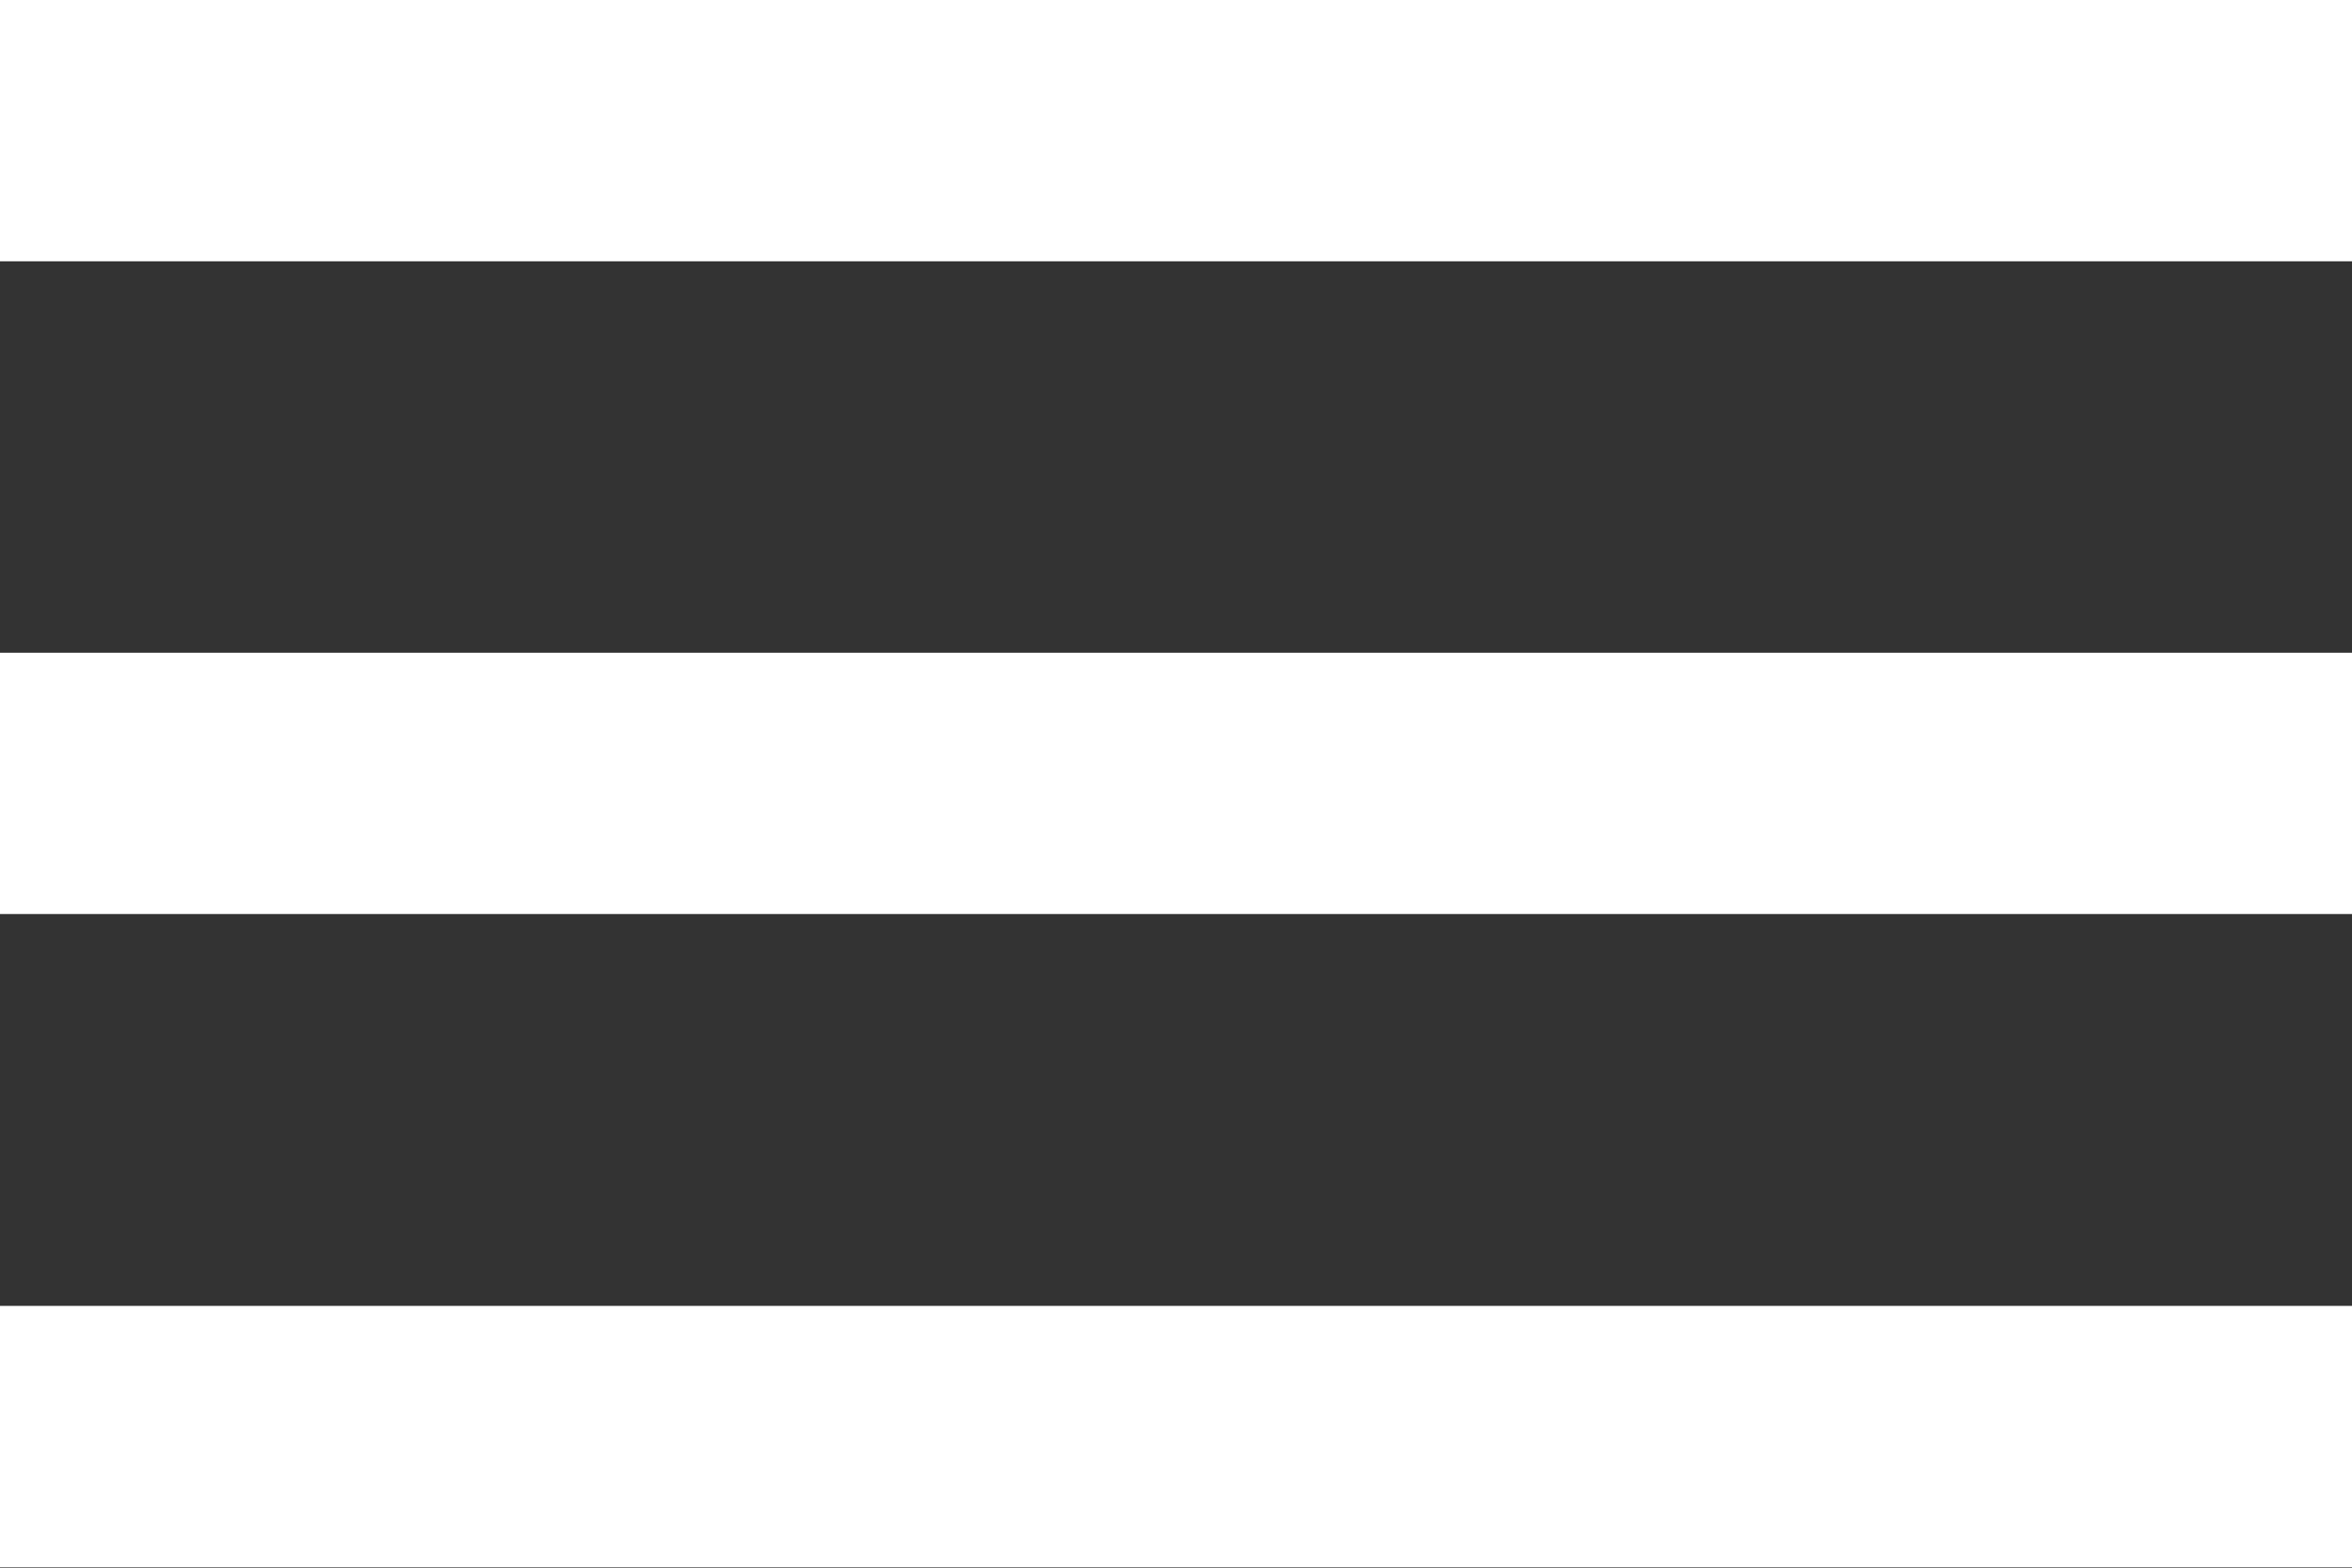 <svg xmlns="http://www.w3.org/2000/svg" width="22.957" height="15.305" viewBox="0 0 22.957 15.305">
  <rect x="0" y="0" width="22.957" height="15.305" fill="#333333" stroke="none"/>
  <path id="menu-icon" d="M64,143.3H86.957v-2.551H64Zm0-6.377H86.957v-2.551H64ZM64,128v2.551H86.957V128Z" transform="translate(-64 -128)" fill="#fff"/>
</svg>
